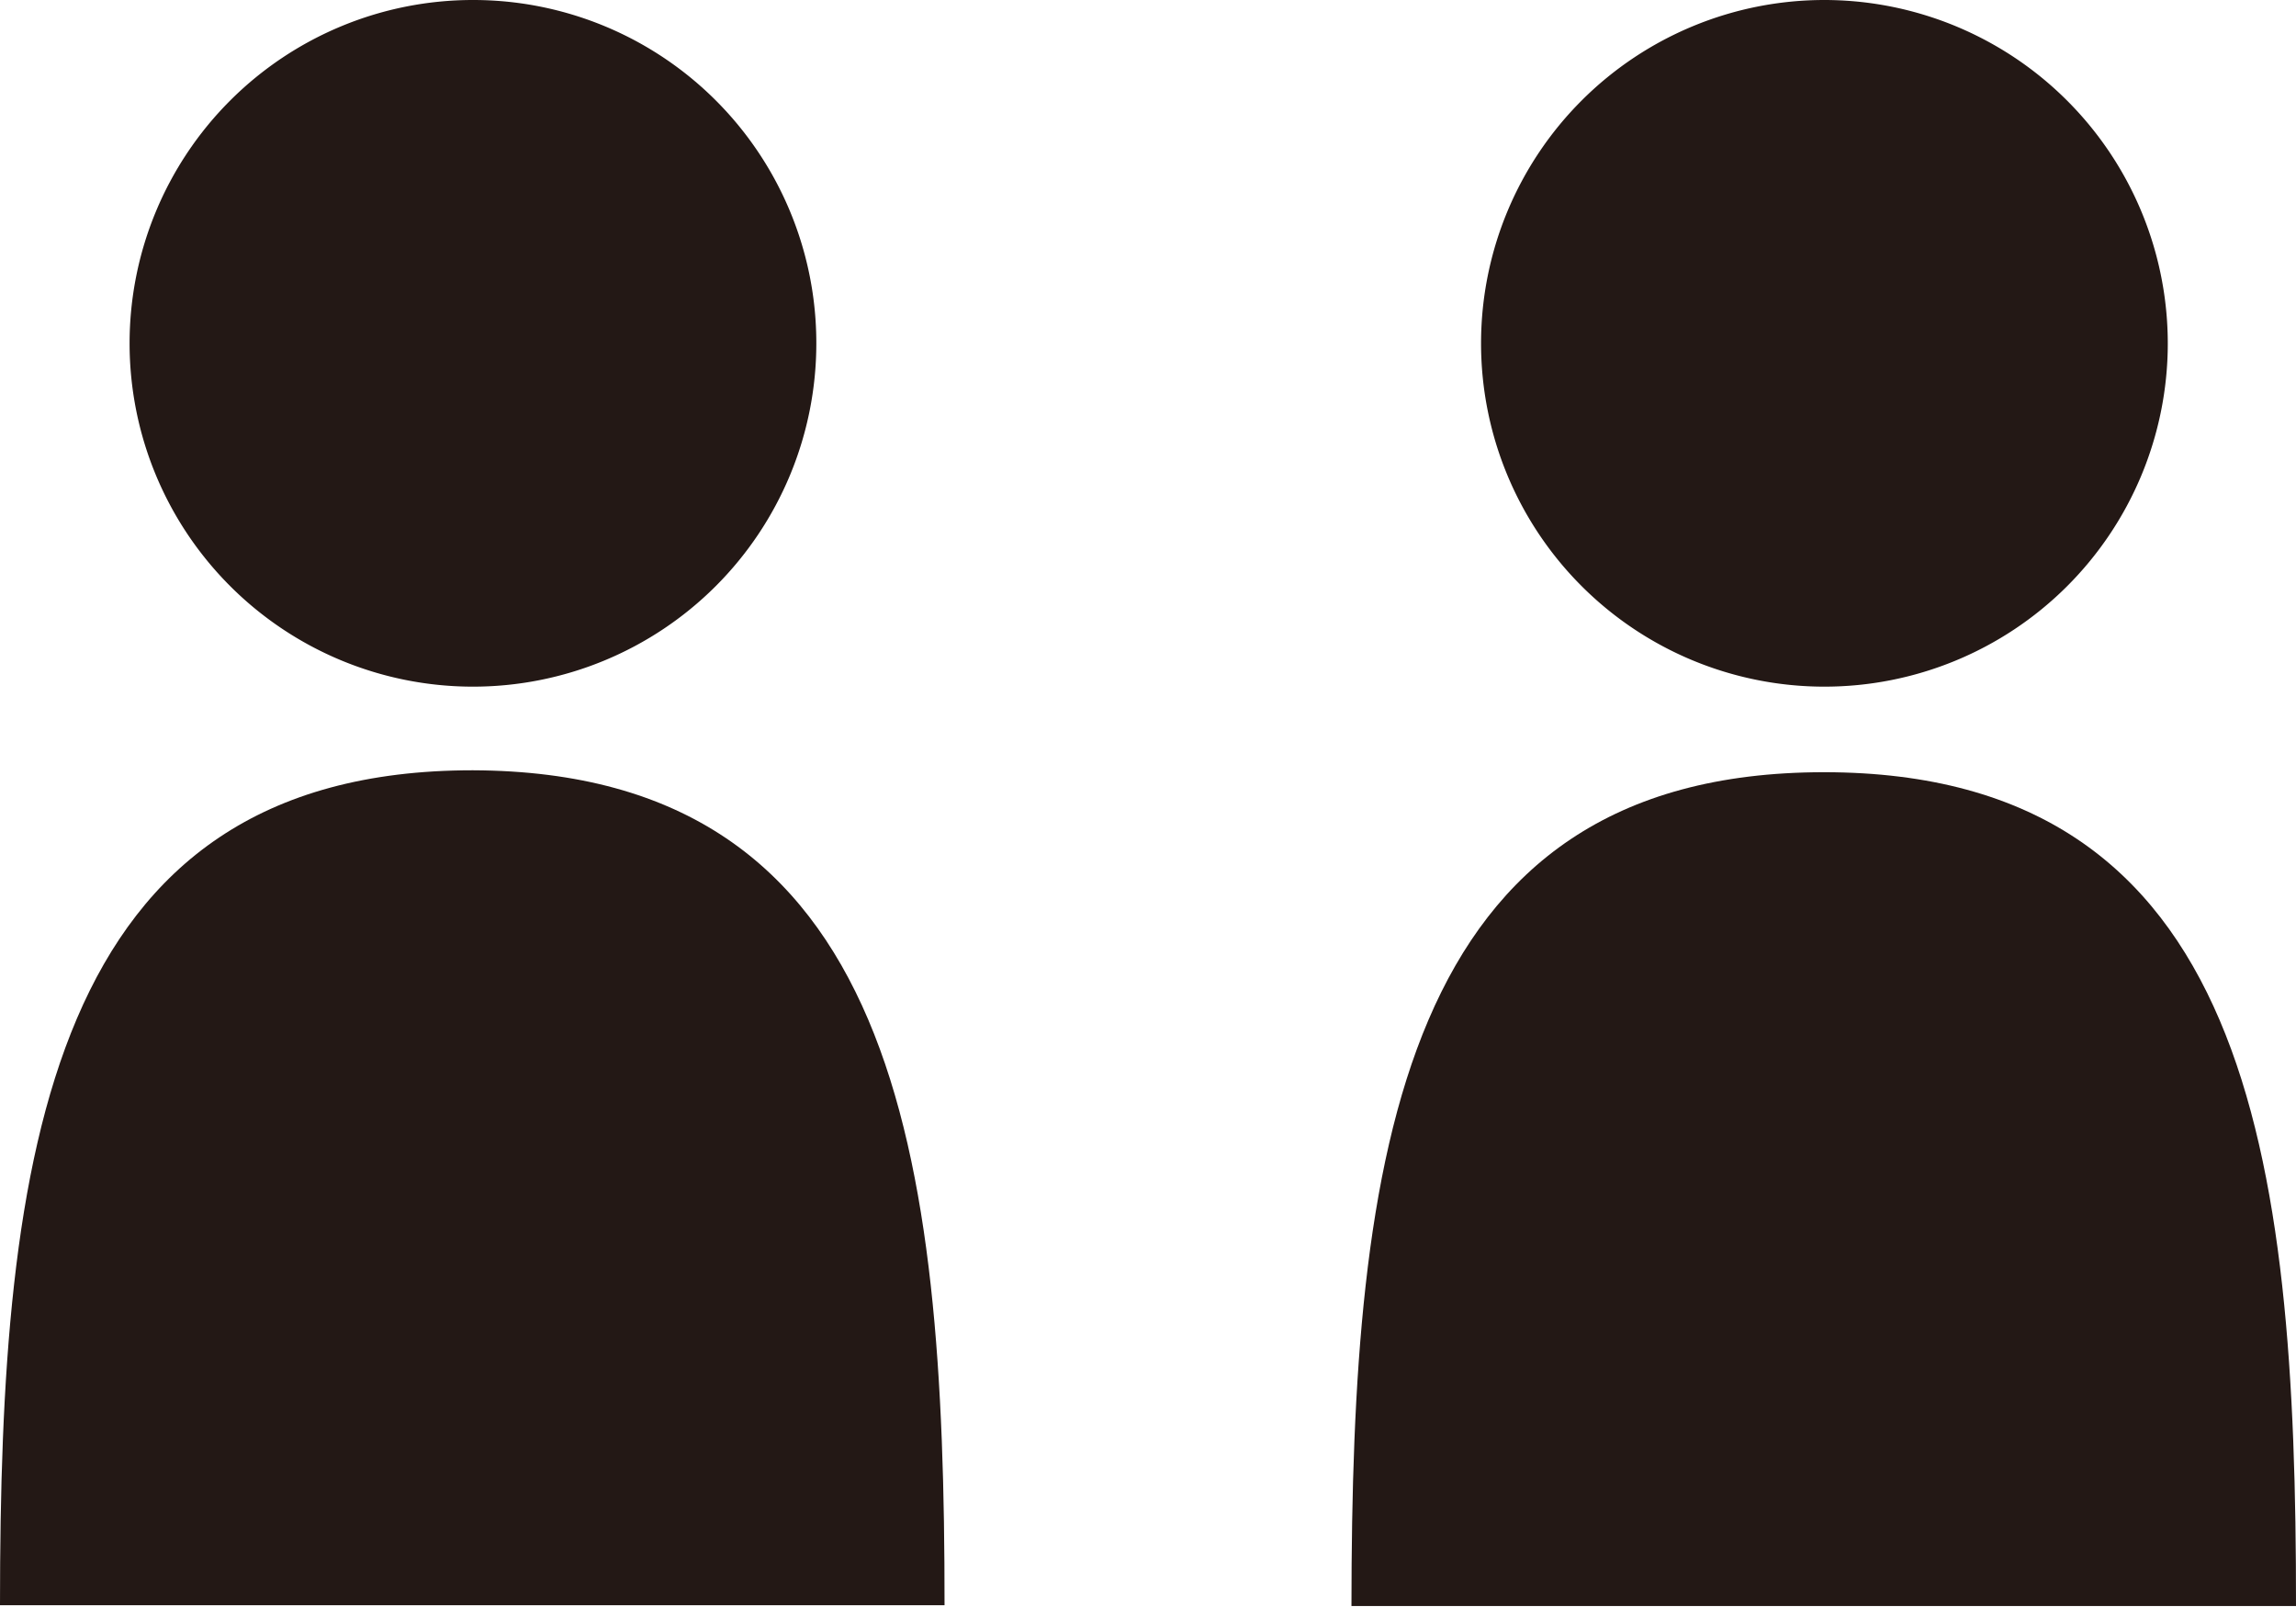 <svg xmlns="http://www.w3.org/2000/svg" viewBox="0 0 83.45 58.4"><defs><style>.cls-1{fill:#231815;}</style></defs><g id="レイヤー_2" data-name="レイヤー 2"><g id="レイヤー_1-2" data-name="レイヤー 1"><path class="cls-1" d="M29.67,12.49A12.48,12.48,0,1,1,17.2,0,12.47,12.47,0,0,1,29.67,12.49Z"/><path class="cls-1" d="M17.18,28C1.73,28,0,41.94,0,58.35l34.33,0C34.34,42,32.64,28.05,17.18,28Z"/><path class="cls-1" d="M78.79,12.51A12.48,12.48,0,1,1,66.32,0,12.49,12.49,0,0,1,78.79,12.51Z"/><path class="cls-1" d="M66.3,28.07c-15.45,0-17.17,13.9-17.18,30.31l34.33,0C83.46,42,81.76,28.08,66.3,28.07Z"/></g></g></svg>